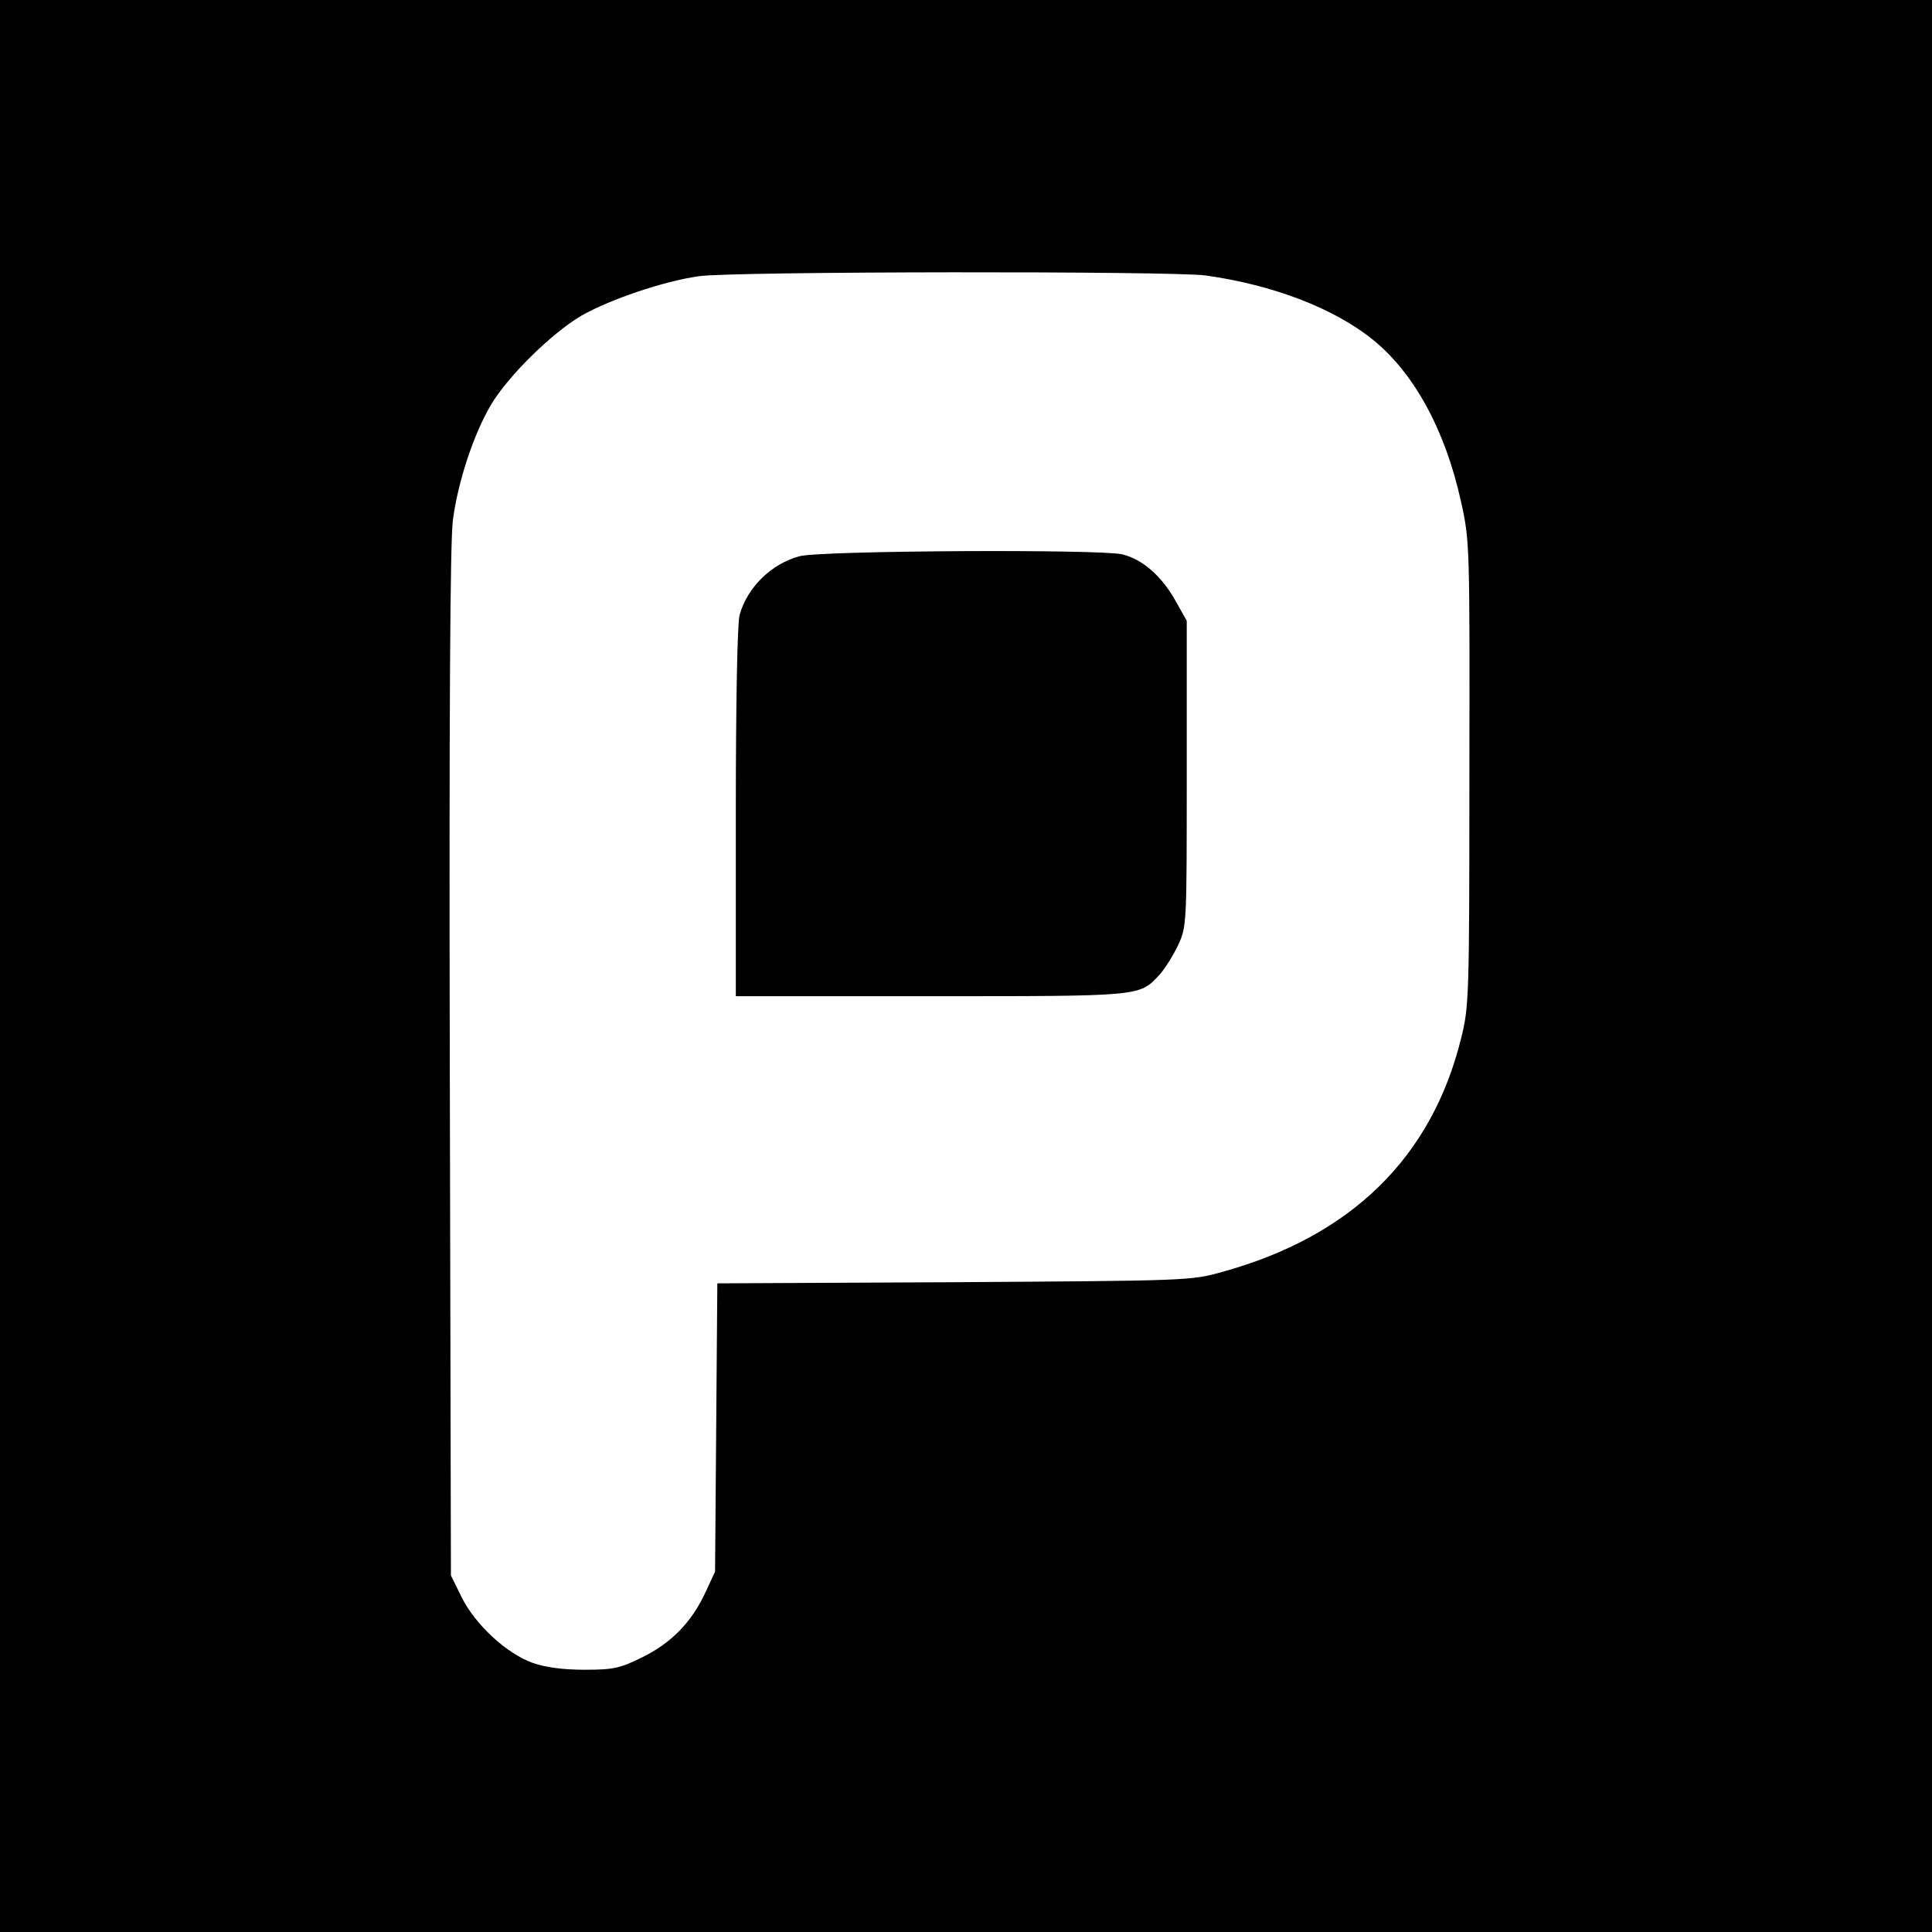 <?xml version="1.0" standalone="no"?>
<!DOCTYPE svg PUBLIC "-//W3C//DTD SVG 20010904//EN"
 "http://www.w3.org/TR/2001/REC-SVG-20010904/DTD/svg10.dtd">
<svg version="1.0" xmlns="http://www.w3.org/2000/svg"
 width="512pt" height="512pt" viewBox="0 0 512 512"
 preserveAspectRatio="xMidYMid meet">
<g transform="translate(0,512) scale(0.1,-0.1)"
fill="#000000" stroke="none">
<path d="M0 2560 l0 -2560 2560 0 2560 0 0 2560 0 2560 -2560 0 -2560 0 0
-2560z m3195 1830 c179 -25 340 -87 443 -170 109 -88 192 -239 234 -430 23
-104 23 -113 22 -720 0 -596 -1 -618 -22 -702 -78 -316 -292 -525 -634 -619
-82 -23 -92 -23 -710 -27 l-627 -3 -3 -382 -3 -382 -26 -56 c-37 -79 -90 -133
-167 -171 -59 -29 -76 -33 -152 -33 -57 0 -103 6 -138 18 -70 25 -153 102
-189 175 l-28 57 -3 1355 c-2 938 1 1381 8 1440 13 102 55 229 101 307 46 77
160 189 239 236 75 43 219 92 312 105 86 13 1255 14 1343 2z"/>
<path d="M2119 3646 c-75 -20 -139 -83 -159 -156 -6 -21 -10 -234 -10 -522 l0
-488 515 0 c560 0 554 -1 607 56 15 16 37 52 50 79 23 50 23 53 23 455 l0 405
-31 55 c-37 65 -87 108 -140 121 -62 14 -800 10 -855 -5z"/>
</g>
</svg>
